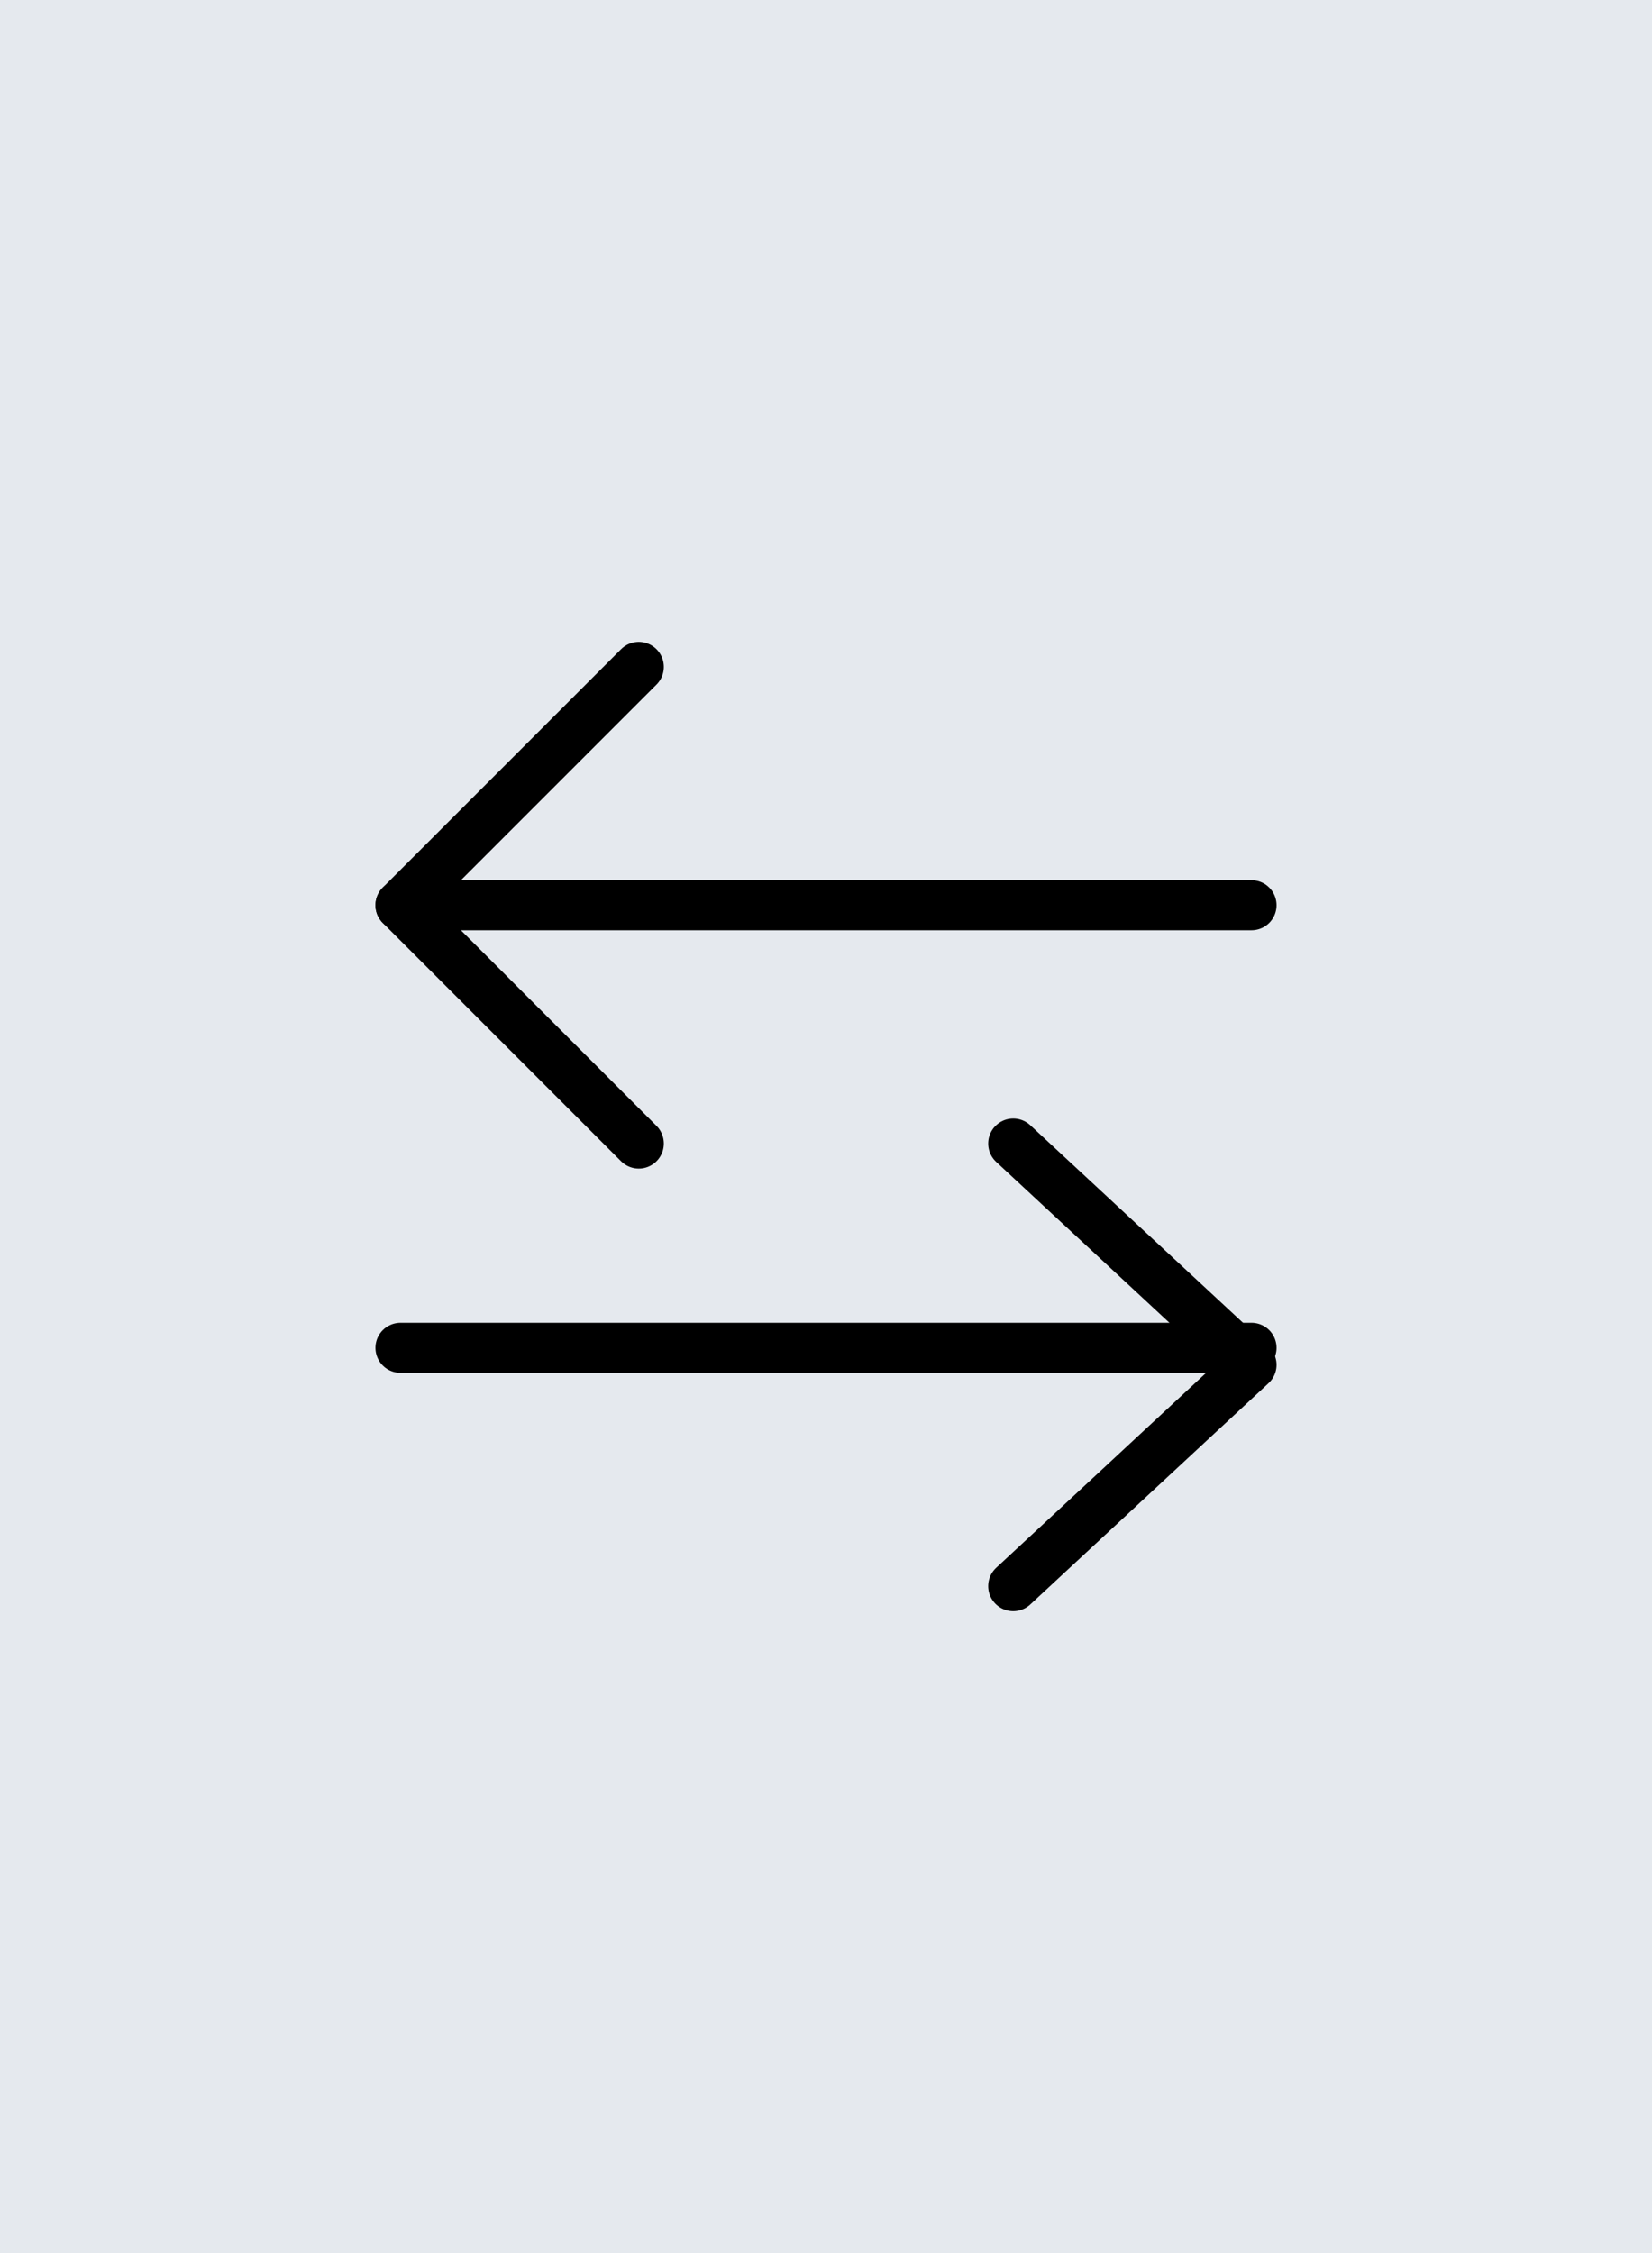 <svg width="33" height="45" viewBox="0 0 33 45" fill="none" xmlns="http://www.w3.org/2000/svg">
<rect width="33" height="45" fill="#E5E9EE"/>
<path d="M25 18.08H8" stroke="black" stroke-linecap="round" stroke-linejoin="round"/>
<path d="M12.76 22.84L8 18.08L12.76 13.32" stroke="black" stroke-linecap="round" stroke-linejoin="round"/>
<path d="M8 26.92L25 26.92" stroke="black" stroke-linecap="round" stroke-linejoin="round"/>
<path d="M20.24 22.84L25 27.26L20.24 31.68" stroke="black" stroke-linecap="round" stroke-linejoin="round"/>
</svg>

